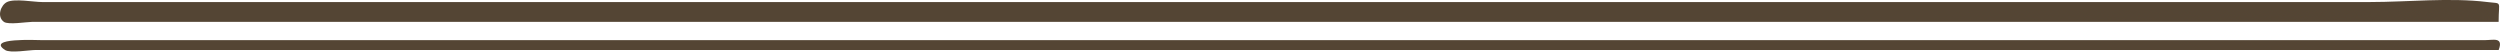 <?xml version="1.0" encoding="UTF-8"?> <svg xmlns="http://www.w3.org/2000/svg" id="Calque_2" data-name="Calque 2" viewBox="0 0 526.55 10.85"><defs><style> .cls-1 { fill: #544534; } </style></defs><g id="Calque_1-2" data-name="Calque 1"><path class="cls-1" d="M526.27,4.61H6.74c-1.1,0-4.98.66-5.91,0C-.74,3.49.18,1.06,1.47.43,3.08-.35,7.09.43,8.85.43h490.3c8.03,0,16.77-.98,24.75,0,3.22.4,2.36-.39,2.36,4.17Z"></path><path class="cls-1" d="M526.27,10.53H7.46c-1.27,0-5.3.72-6.4,0-4-2.61,6.63-2.08,7.63-2.08h514.76c1.66,0,3.88-.72,2.82,2.08Z"></path></g></svg> 